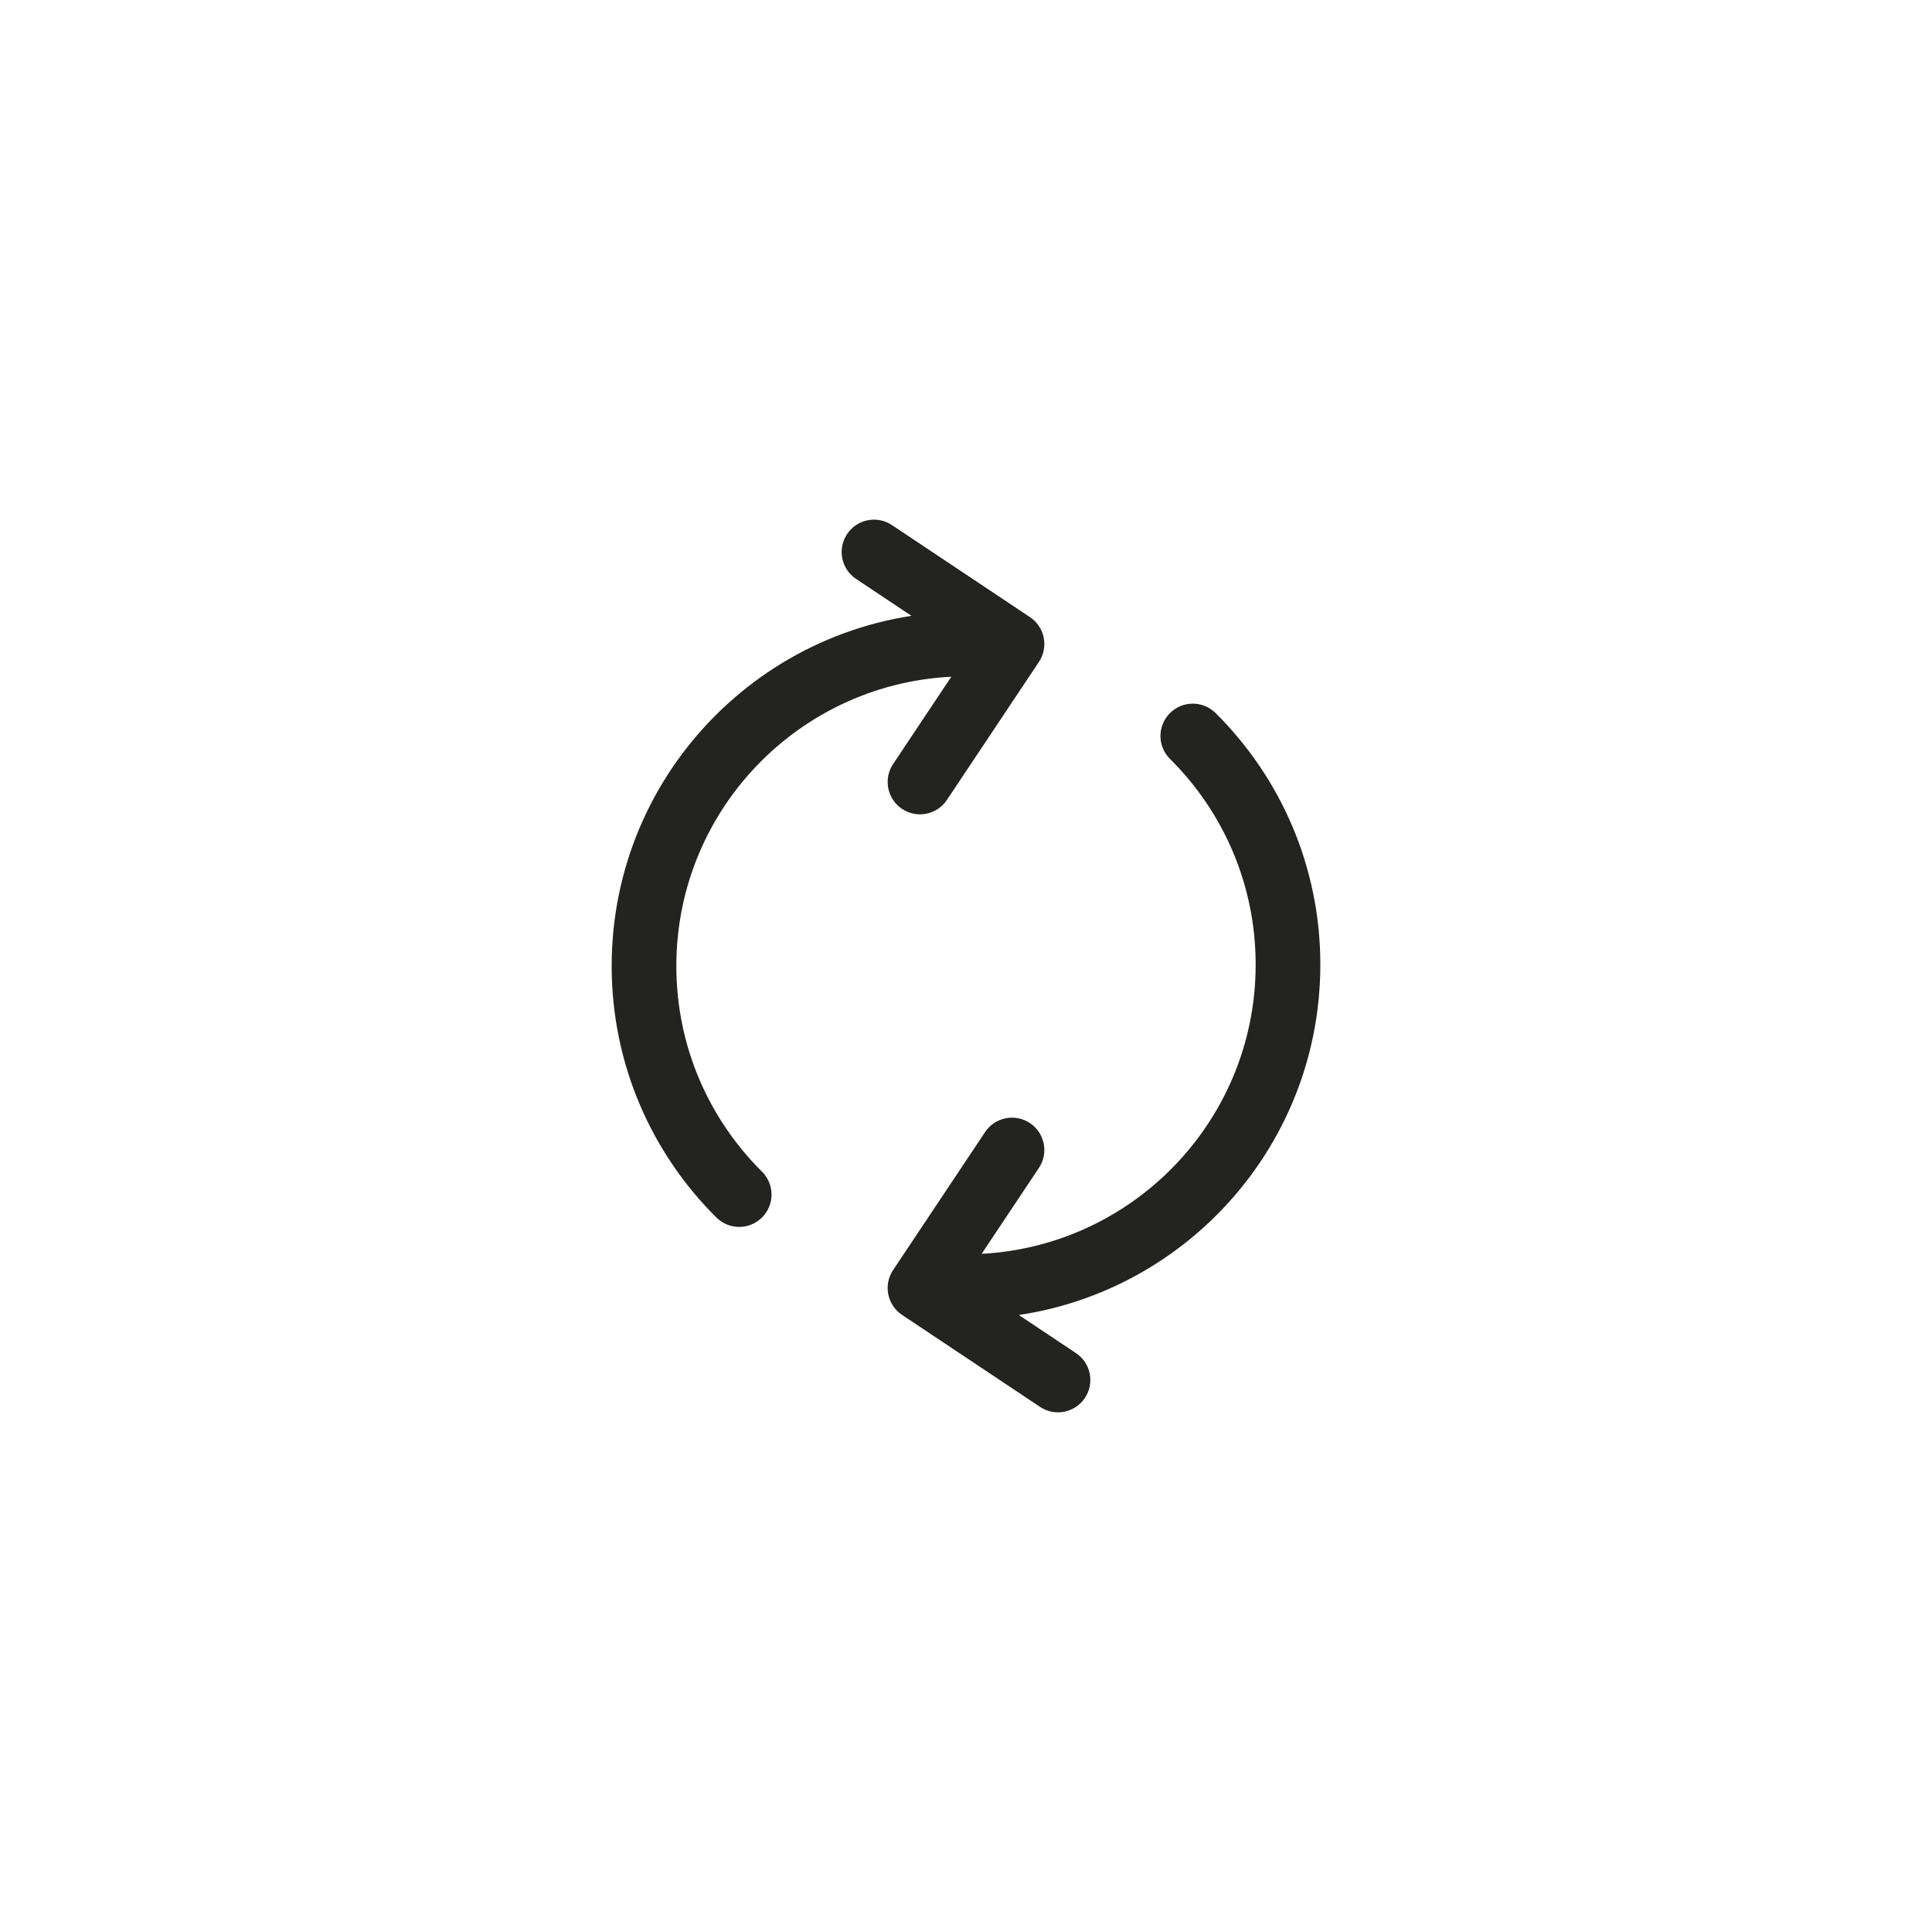 <svg width="84" height="84" viewBox="0 0 84 84" fill="none" xmlns="http://www.w3.org/2000/svg">
<path d="M42 29.407C42.777 29.407 43.406 28.777 43.406 28C43.406 27.224 42.777 26.594 42 26.594V29.407ZM31.148 52.936C31.7 53.483 32.59 53.48 33.137 52.928C33.684 52.377 33.681 51.487 33.129 50.94L31.148 52.936ZM38.83 33.22C38.399 33.866 38.574 34.739 39.22 35.17C39.866 35.601 40.739 35.426 41.17 34.78L38.83 33.22ZM44 28L45.17 28.78C45.377 28.47 45.452 28.09 45.379 27.724C45.306 27.359 45.09 27.037 44.78 26.83L44 28ZM38.78 22.83C38.134 22.399 37.261 22.574 36.83 23.22C36.399 23.866 36.574 24.739 37.22 25.17L38.78 22.83ZM42 54.532C41.223 54.532 40.594 55.161 40.594 55.938C40.594 56.715 41.223 57.344 42 57.344V54.532ZM52.852 31.002C52.3 30.455 51.41 30.458 50.863 31.01C50.316 31.561 50.319 32.451 50.871 32.998L52.852 31.002ZM45.17 50.78C45.601 50.134 45.426 49.261 44.78 48.83C44.134 48.399 43.261 48.574 42.83 49.22L45.17 50.78ZM40 56L38.83 55.22C38.399 55.866 38.574 56.739 39.22 57.17L40 56ZM45.22 61.17C45.866 61.601 46.739 61.426 47.17 60.78C47.601 60.134 47.426 59.261 46.78 58.83L45.22 61.17ZM42 26.594C33.491 26.594 26.594 33.492 26.594 42H29.406C29.406 35.045 35.045 29.407 42 29.407V26.594ZM26.594 42C26.594 46.276 28.337 50.146 31.148 52.936L33.129 50.94C30.828 48.656 29.406 45.496 29.406 42H26.594ZM41.17 34.78L45.17 28.78L42.83 27.22L38.83 33.22L41.17 34.78ZM44.78 26.83L38.78 22.83L37.22 25.17L43.22 29.17L44.78 26.83ZM42 57.344C50.509 57.344 57.406 50.446 57.406 41.938H54.594C54.594 48.893 48.955 54.532 42 54.532V57.344ZM57.406 41.938C57.406 37.663 55.663 33.792 52.852 31.002L50.871 32.998C53.172 35.282 54.594 38.442 54.594 41.938H57.406ZM42.83 49.22L38.83 55.22L41.17 56.78L45.17 50.78L42.83 49.22ZM39.22 57.17L45.22 61.17L46.78 58.83L40.78 54.83L39.22 57.17Z" fill="#232322"/>
</svg>
